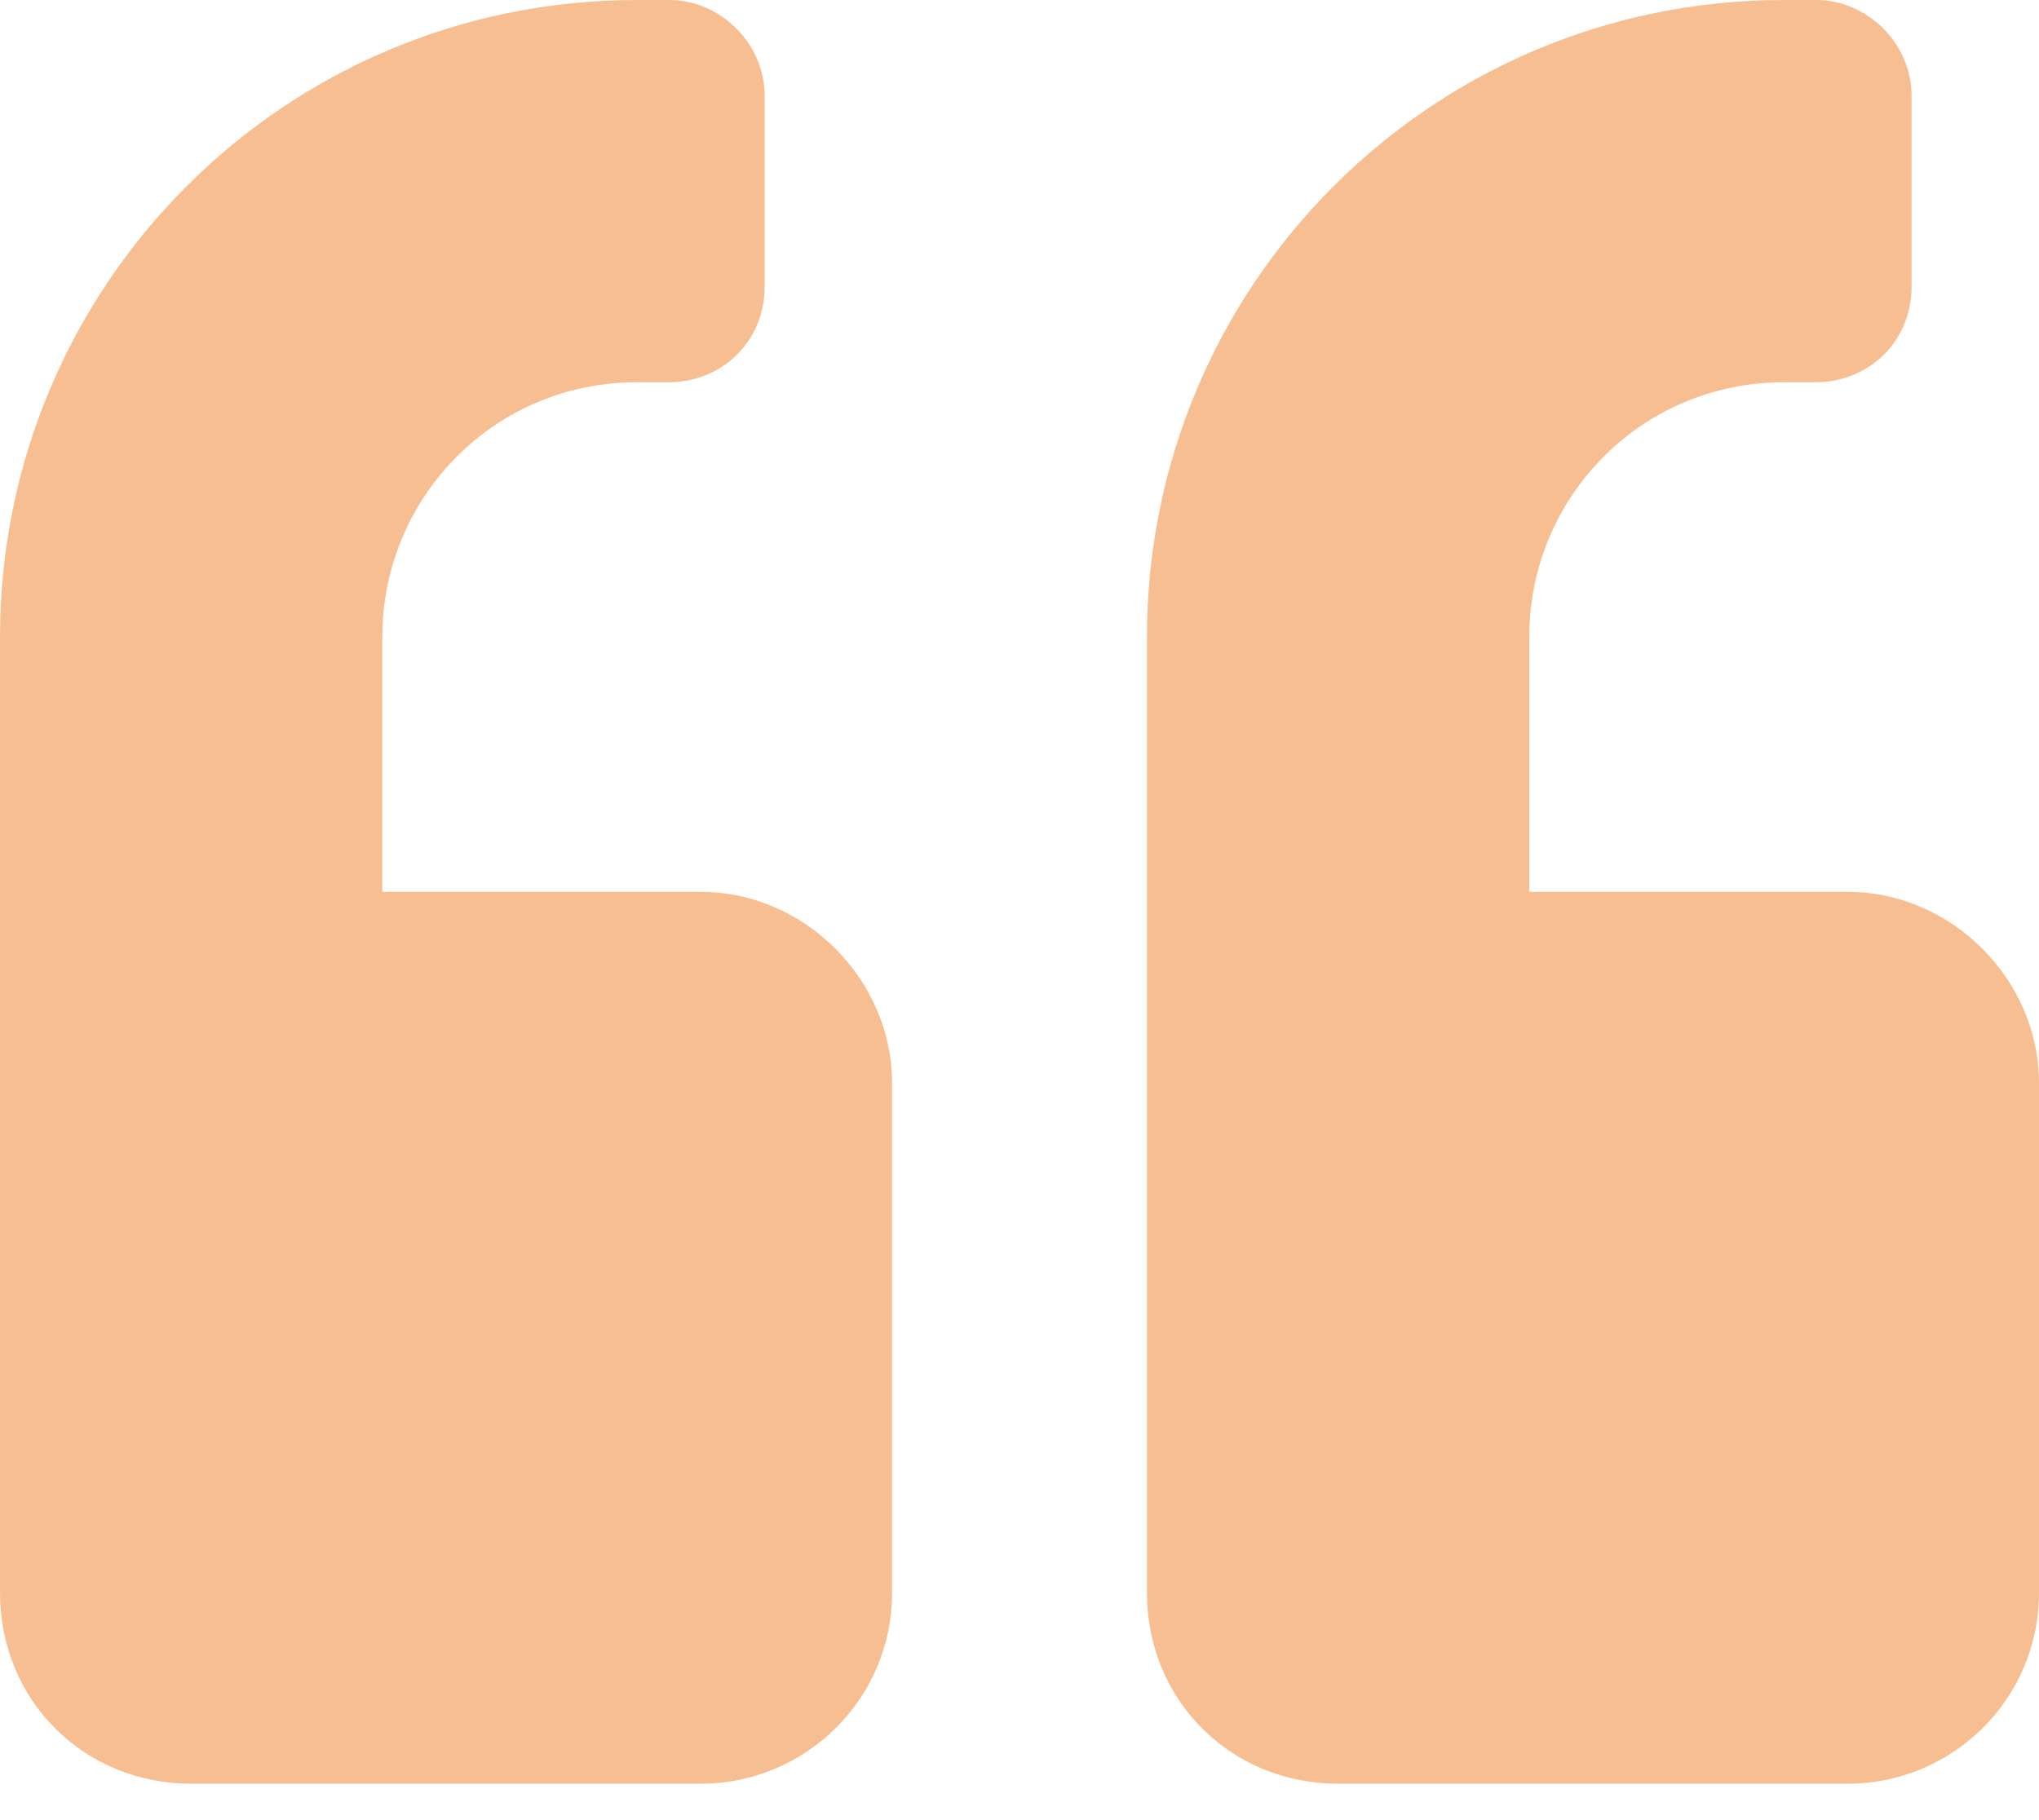 <svg width="28" height="25" viewBox="0 0 28 25" fill="none" xmlns="http://www.w3.org/2000/svg">
<path opacity="0.5" d="M25.375 12.25C26.797 12.25 28 13.453 28 14.875V21.875C28 23.352 26.797 24.5 25.375 24.5H18.375C16.898 24.5 15.75 23.352 15.75 21.875V8.75C15.75 3.938 19.633 2.04536e-05 24.5 2.04536e-05H24.938C25.648 2.04536e-05 26.25 0.602 26.25 1.313V3.938C26.25 4.703 25.648 5.25 24.938 5.25H24.5C22.531 5.25 21 6.836 21 8.75V12.25H25.375ZM9.625 12.25C11.047 12.25 12.25 13.453 12.25 14.875V21.875C12.25 23.352 11.047 24.5 9.625 24.5H2.625C1.148 24.5 0 23.352 0 21.875V8.75C0 3.938 3.883 2.04536e-05 8.75 2.04536e-05H9.188C9.898 2.04536e-05 10.5 0.602 10.5 1.313V3.938C10.5 4.703 9.898 5.25 9.188 5.25H8.75C6.781 5.25 5.25 6.836 5.25 8.75V12.25H9.625Z" fill="#F08125"/>
</svg>
